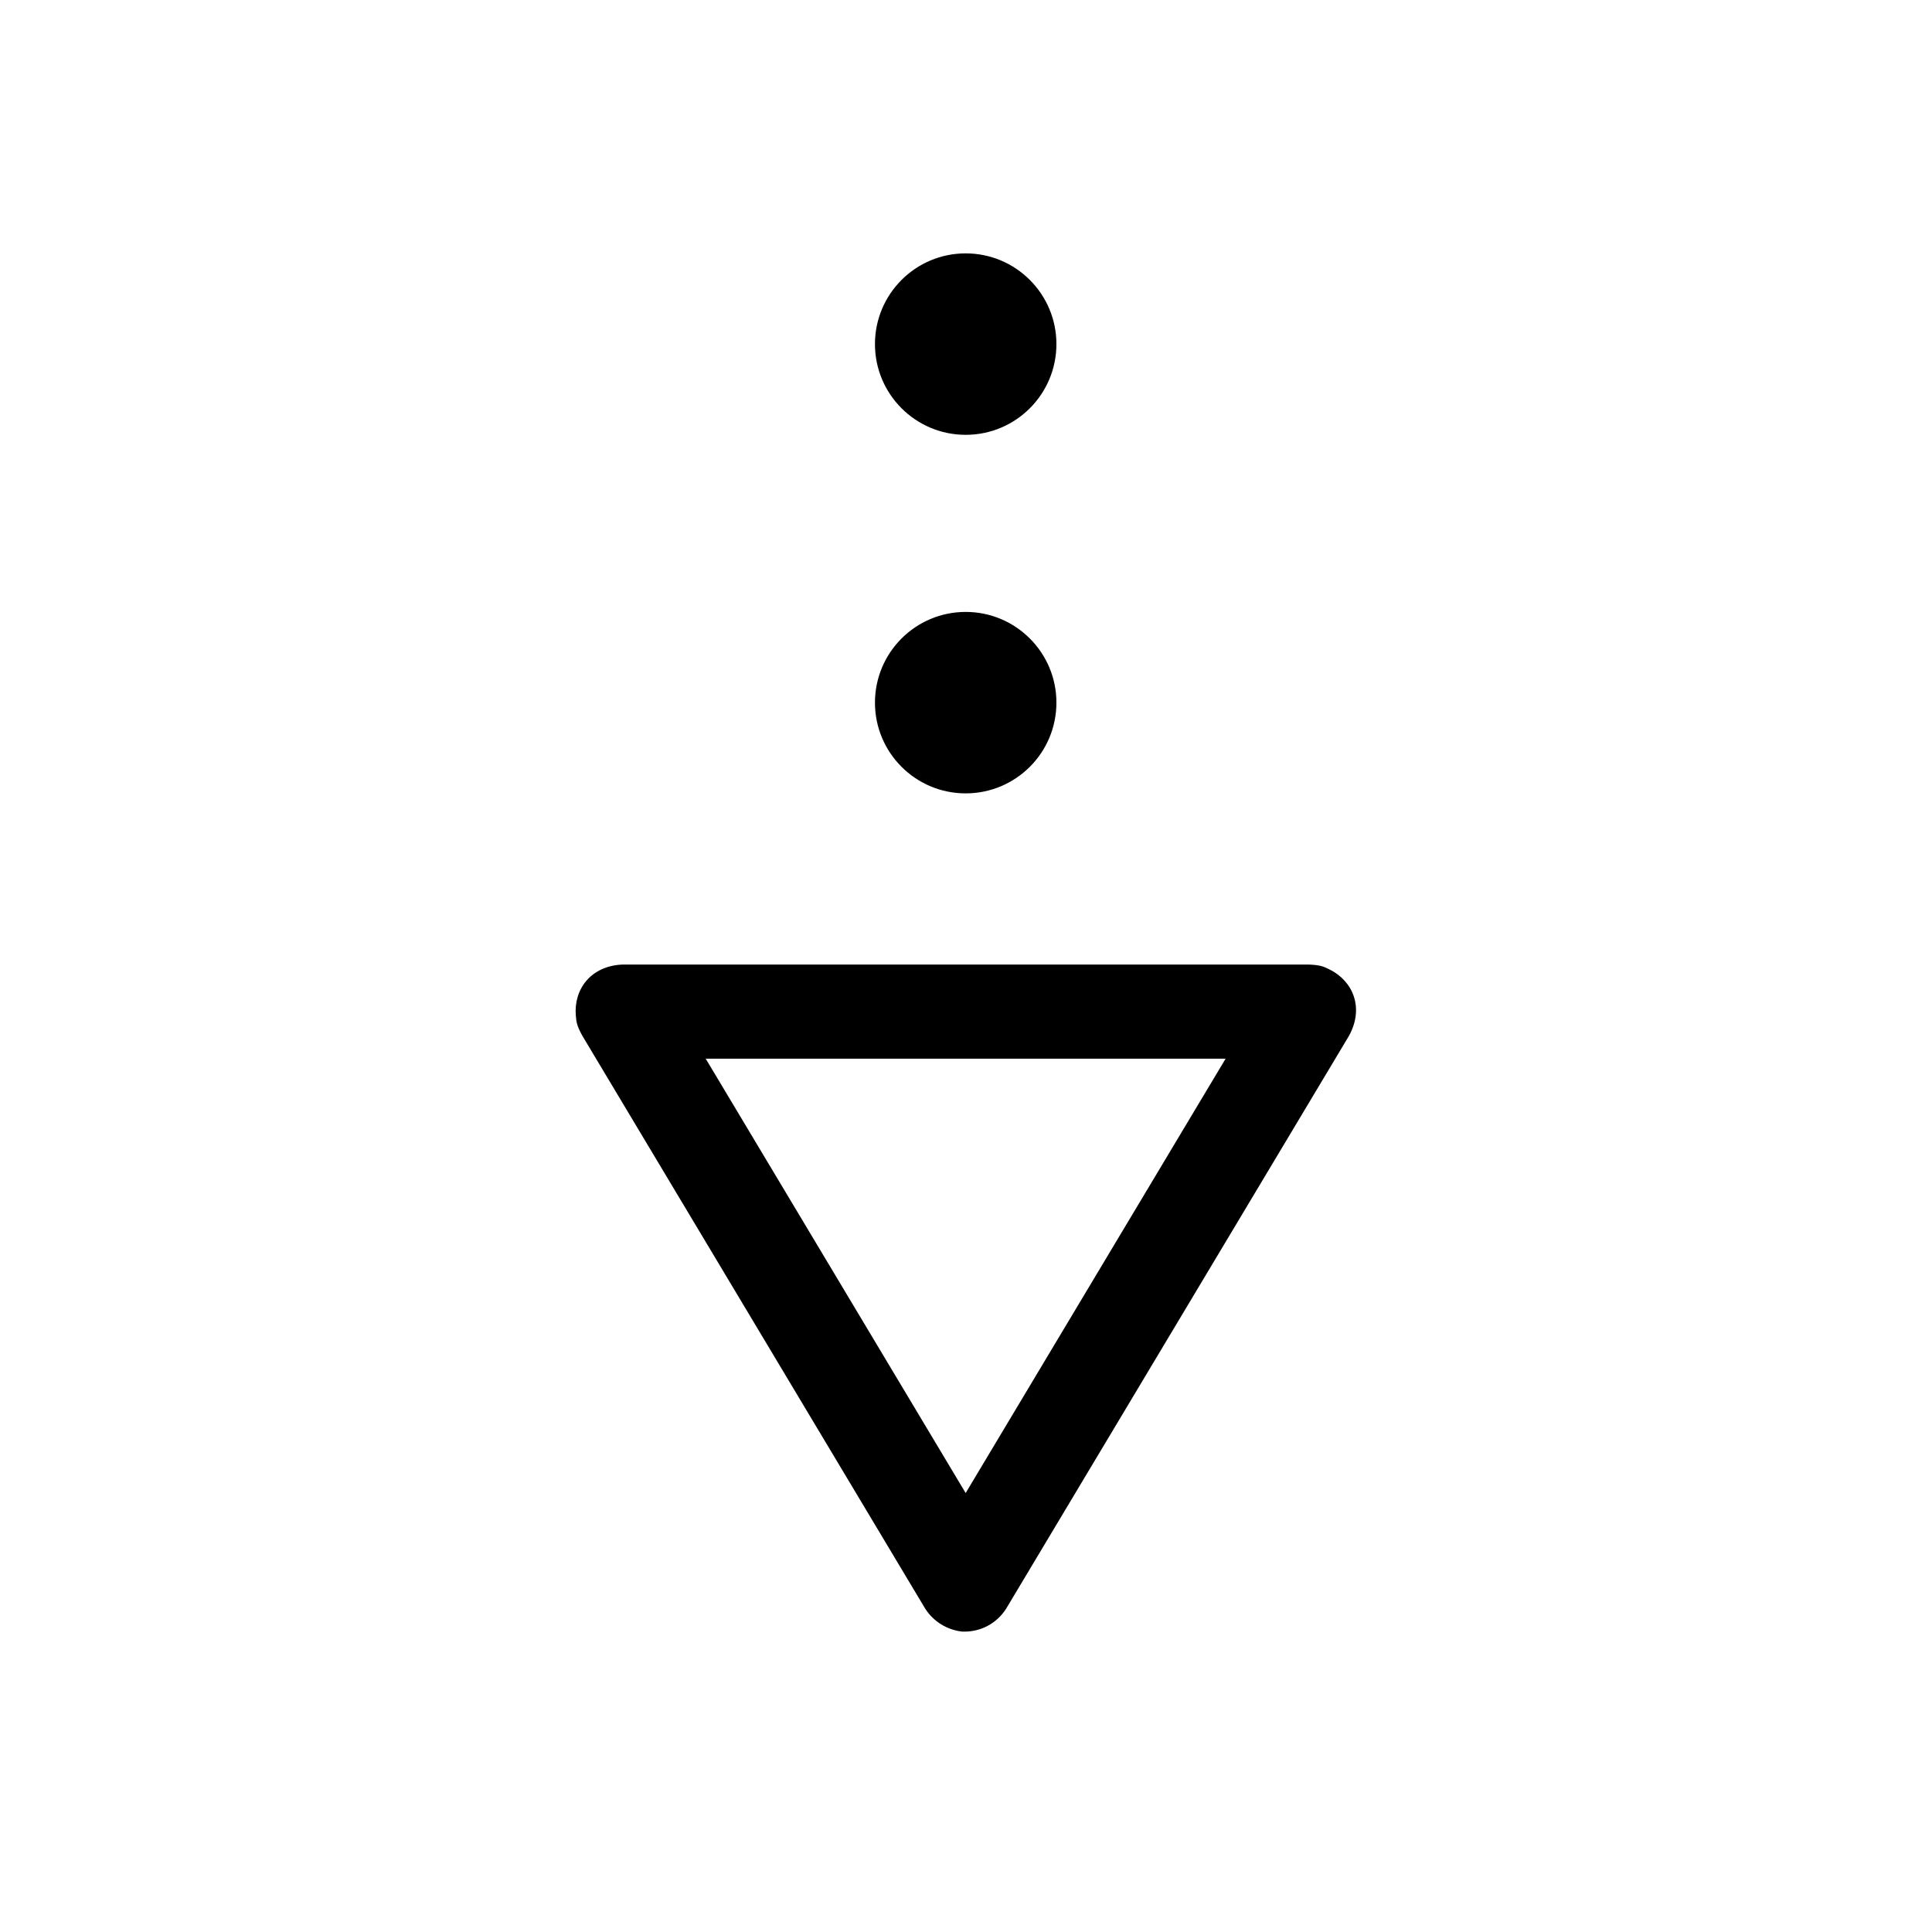 <?xml version="1.0" encoding="UTF-8"?>
<!-- Uploaded to: SVG Repo, www.svgrepo.com, Generator: SVG Repo Mixer Tools -->
<svg fill="#000000" width="800px" height="800px" version="1.1" viewBox="144 144 512 512" xmlns="http://www.w3.org/2000/svg">
 <g>
  <path d="m399 576.39c-3.996-0.445-7.559-2.609-9.781-6.031l-90.891-151.87c-1.477-2.688-1.578-3.602-1.727-5.316-0.605-6.93 3.914-13.234 12.426-13.559h181.78c3.066 0.121 3.902 0.504 5.445 1.258 6.262 3.039 9.348 10.156 5.254 17.617l-90.891 151.87c-2.523 3.891-6.758 6.211-11.617 6.031zm69.809-151.83h-137.79l68.891 115.11c22.965-38.371 45.93-76.738 68.891-115.11z"/>
  <path d="m423.96 330.21c0 13.281-10.762 24.043-24.043 24.043-13.277 0-24.043-10.762-24.043-24.043 0-13.277 10.766-24.043 24.043-24.043 13.281 0 24.043 10.766 24.043 24.043" fill-rule="evenodd"/>
  <path d="m423.96 235.19c0 13.281-10.762 24.043-24.043 24.043-13.277 0-24.043-10.762-24.043-24.043 0-13.277 10.766-24.043 24.043-24.043 13.281 0 24.043 10.766 24.043 24.043" fill-rule="evenodd"/>
 </g>
</svg>